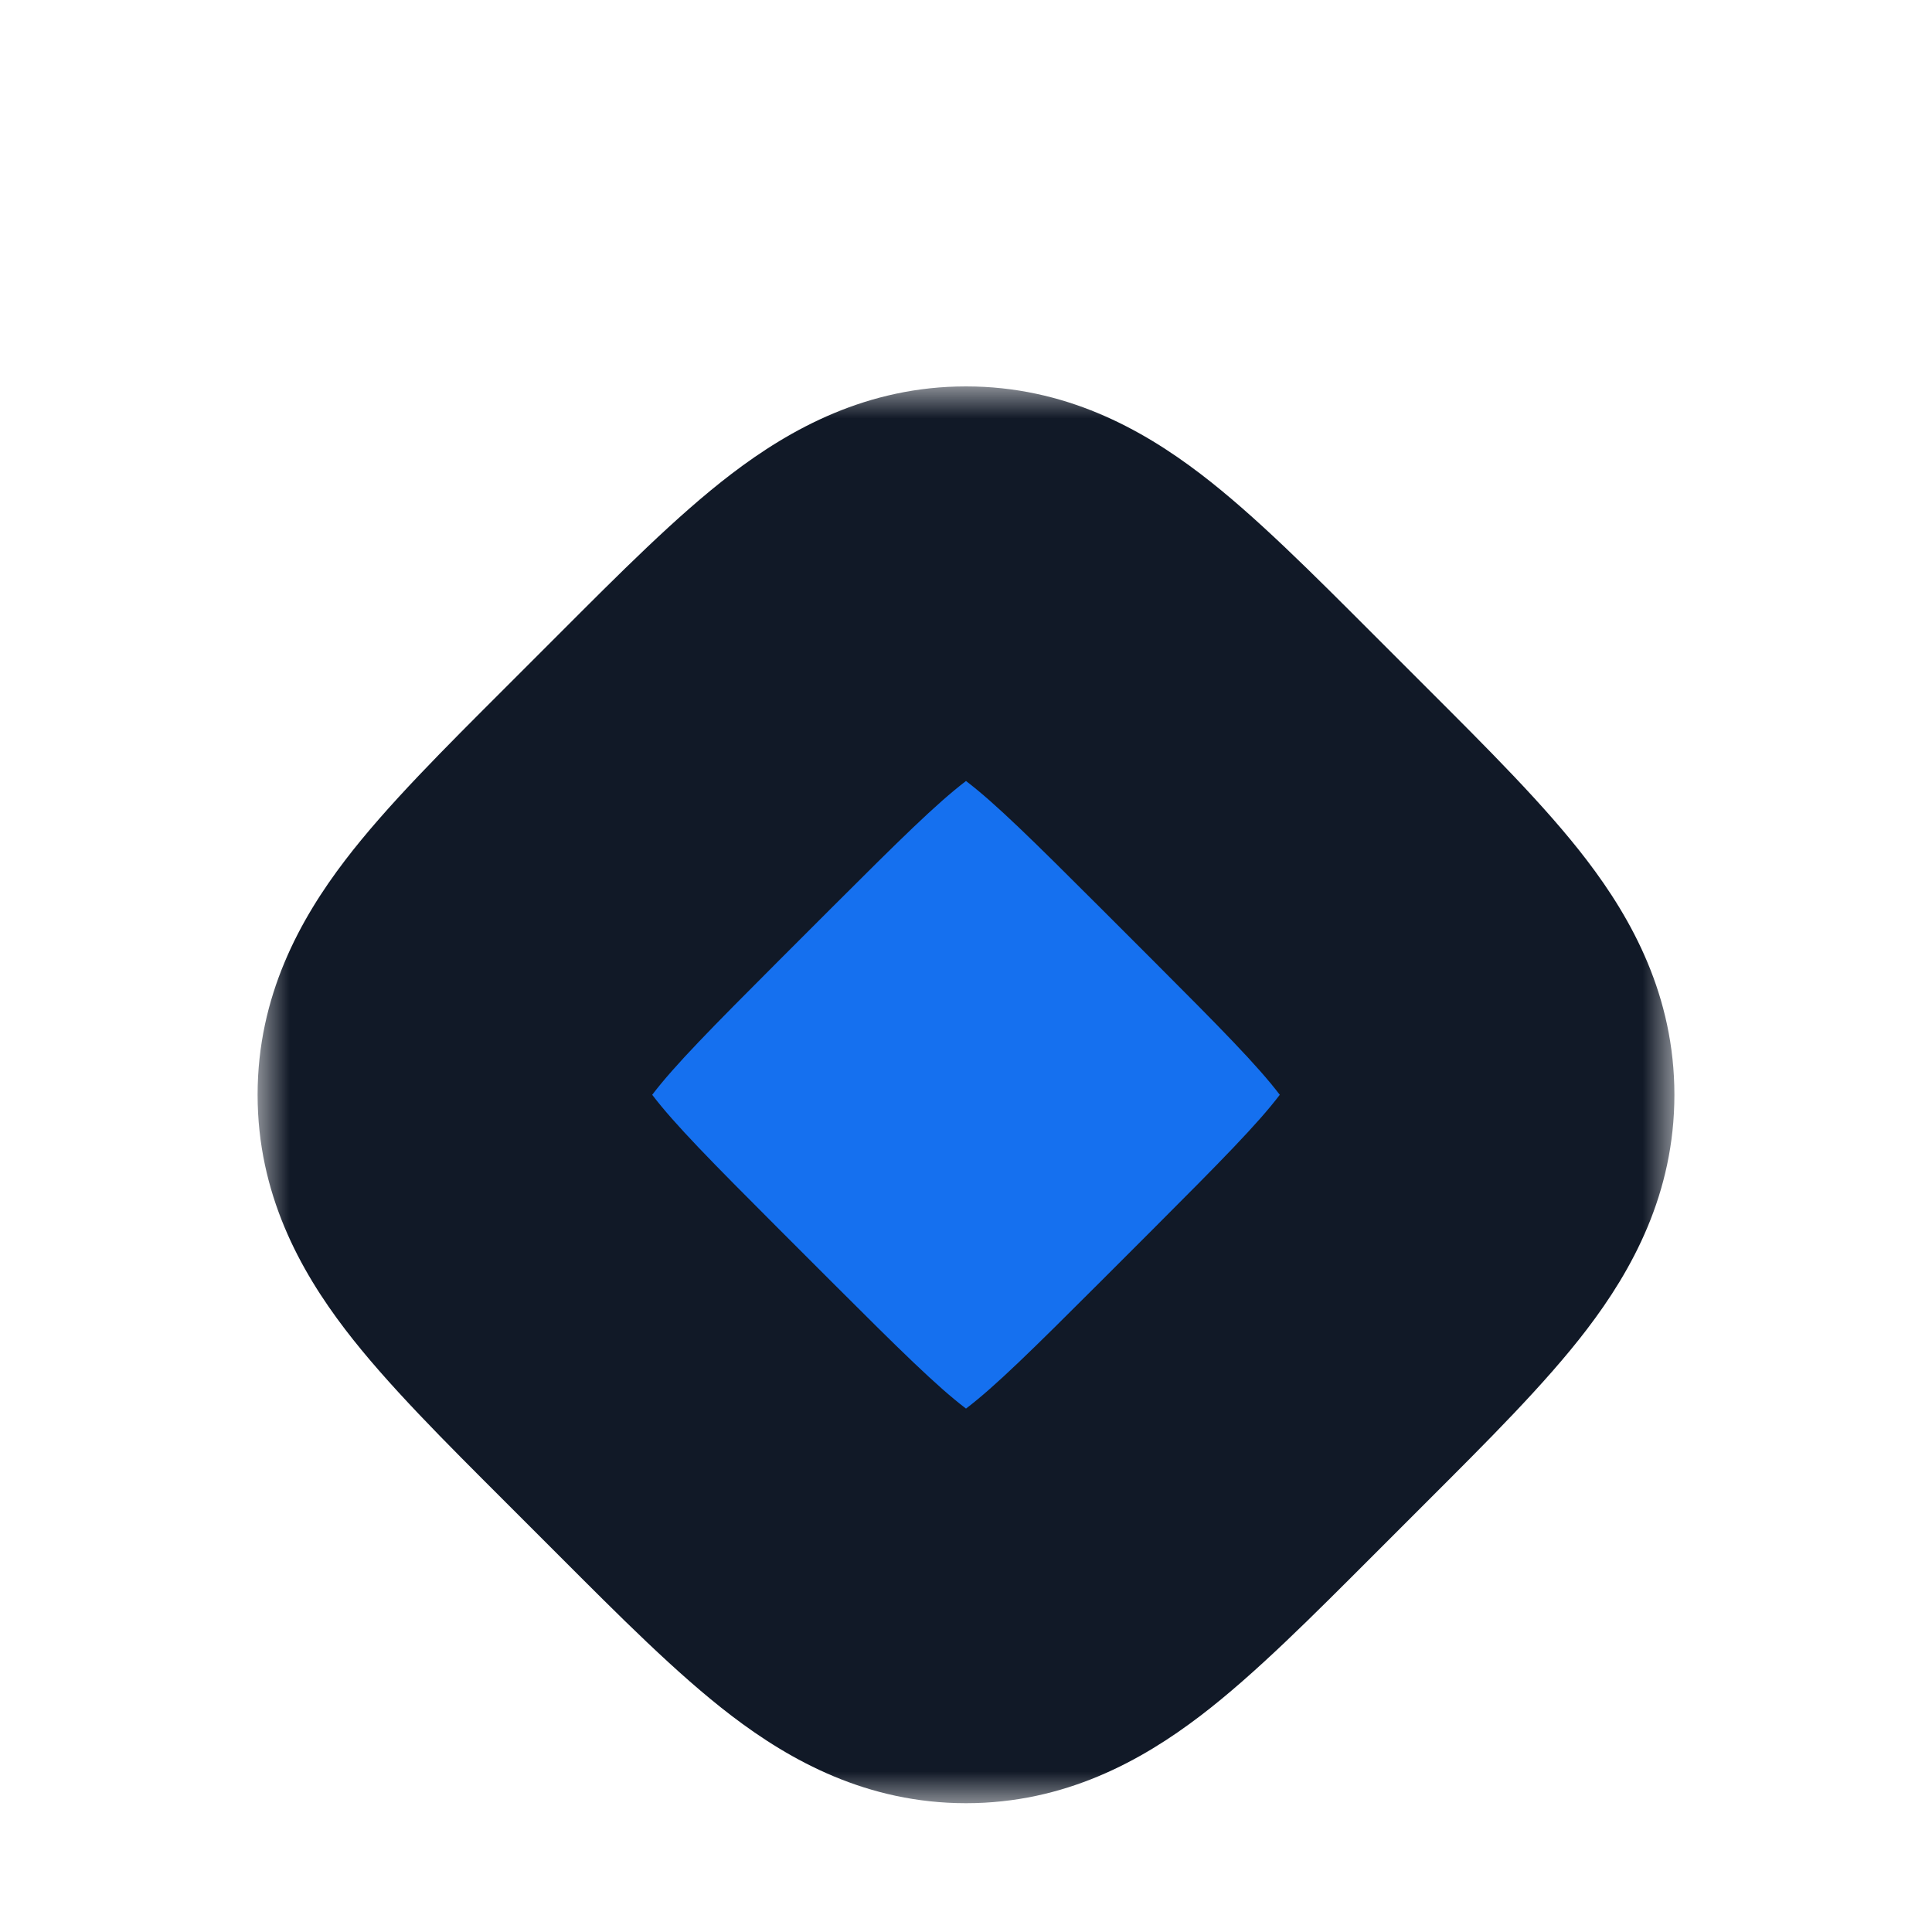 <svg width="30" height="30" viewBox="0 0 30 30" fill="none" xmlns="http://www.w3.org/2000/svg">
<g clip-path="url(#clip0_7355_3312)">
<g filter="url(#filter0_d_7355_3312)">
<mask id="path-1-outside-1_7355_3312" maskUnits="userSpaceOnUse" x="4" y="1" width="22" height="22" fill="black">
<rect fill="white" x="4" y="1" width="22" height="22"/>
<path d="M9.975 16.207C7.992 14.224 7 13.232 7 12C7 10.768 7.992 9.776 9.975 7.793L10.793 6.975C12.776 4.992 13.768 4 15 4C16.232 4 17.224 4.992 19.207 6.975L20.025 7.793C22.008 9.776 23 10.768 23 12C23 13.232 22.008 14.224 20.025 16.207L19.207 17.025C17.224 19.008 16.232 20 15 20C13.768 20 12.776 19.008 10.793 17.025L9.975 16.207Z"/>
</mask>
<path d="M9.975 16.207C7.992 14.224 7 13.232 7 12C7 10.768 7.992 9.776 9.975 7.793L10.793 6.975C12.776 4.992 13.768 4 15 4C16.232 4 17.224 4.992 19.207 6.975L20.025 7.793C22.008 9.776 23 10.768 23 12C23 13.232 22.008 14.224 20.025 16.207L19.207 17.025C17.224 19.008 16.232 20 15 20C13.768 20 12.776 19.008 10.793 17.025L9.975 16.207Z" fill="#1570EF"/>
<path d="M10.793 17.025L12.914 14.904L12.914 14.904L10.793 17.025ZM23 12L20 12L23 12ZM10.793 6.975L8.671 4.854L8.671 4.854L10.793 6.975ZM15 4L15 1L15 4ZM9.975 7.793L12.096 9.914L12.096 9.914L9.975 7.793ZM9.975 16.207L7.854 18.329L7.854 18.329L9.975 16.207ZM7 12H4H7ZM12.096 9.914L12.914 9.096L8.671 4.854L7.854 5.671L12.096 9.914ZM17.086 9.096L17.904 9.914L22.146 5.671L21.329 4.854L17.086 9.096ZM17.904 14.086L17.086 14.904L21.329 19.146L22.146 18.329L17.904 14.086ZM12.914 14.904L12.096 14.086L7.854 18.329L8.671 19.146L12.914 14.904ZM17.086 14.904C16.034 15.955 15.455 16.526 15.002 16.871C14.619 17.163 14.697 17 15 17V23C16.536 23 17.725 22.341 18.642 21.641C19.489 20.995 20.397 20.078 21.329 19.146L17.086 14.904ZM8.671 19.146C9.603 20.078 10.511 20.995 11.358 21.641C12.275 22.341 13.464 23 15 23V17C15.303 17 15.381 17.163 14.998 16.871C14.545 16.526 13.966 15.955 12.914 14.904L8.671 19.146ZM17.904 9.914C18.955 10.966 19.526 11.545 19.871 11.998C20.163 12.381 20 12.303 20 12H26C26 10.464 25.341 9.275 24.641 8.358C23.995 7.511 23.078 6.603 22.146 5.671L17.904 9.914ZM22.146 18.329C23.078 17.397 23.995 16.489 24.641 15.642C25.341 14.725 26 13.536 26 12H20C20 11.697 20.163 11.619 19.871 12.002C19.526 12.455 18.955 13.034 17.904 14.086L22.146 18.329ZM12.914 9.096C13.966 8.045 14.545 7.474 14.998 7.129C15.381 6.837 15.303 7 15 7L15 1C13.464 1 12.275 1.659 11.358 2.359C10.511 3.005 9.603 3.922 8.671 4.854L12.914 9.096ZM21.329 4.854C20.397 3.922 19.489 3.005 18.642 2.359C17.725 1.659 16.536 1 15 1L15 7C14.697 7 14.619 6.837 15.002 7.129C15.455 7.474 16.034 8.045 17.086 9.096L21.329 4.854ZM7.854 5.671C6.922 6.603 6.005 7.511 5.359 8.358C4.659 9.275 4 10.464 4 12H10C10 12.303 9.837 12.381 10.129 11.998C10.474 11.545 11.045 10.966 12.096 9.914L7.854 5.671ZM12.096 14.086C11.045 13.034 10.474 12.455 10.129 12.002C9.837 11.619 10 11.697 10 12H4C4 13.536 4.659 14.725 5.359 15.642C6.005 16.489 6.922 17.397 7.854 18.329L12.096 14.086Z" fill="#111927" mask="url(#path-1-outside-1_7355_3312)"/>
</g>
</g>
<defs>
<filter id="filter0_d_7355_3312" x="1.4" y="1" width="27.2" height="29.6" filterUnits="userSpaceOnUse" color-interpolation-filters="sRGB">
<feFlood flood-opacity="0" result="BackgroundImageFix"/>
<feColorMatrix in="SourceAlpha" type="matrix" values="0 0 0 0 0 0 0 0 0 0 0 0 0 0 0 0 0 0 127 0" result="hardAlpha"/>
<feMorphology radius="1" operator="erode" in="SourceAlpha" result="effect1_dropShadow_7355_3312"/>
<feOffset dy="5"/>
<feGaussianBlur stdDeviation="1.8"/>
<feComposite in2="hardAlpha" operator="out"/>
<feColorMatrix type="matrix" values="0 0 0 0 0.089 0 0 0 0 0.103 0 0 0 0 0.449 0 0 0 0.55 0"/>
<feBlend mode="normal" in2="BackgroundImageFix" result="effect1_dropShadow_7355_3312"/>
<feBlend mode="normal" in="SourceGraphic" in2="effect1_dropShadow_7355_3312" result="shape"/>
</filter>
<clipPath id="clip0_7355_3312">
<rect width="30" height="30" fill="white"/>
</clipPath>
</defs>
</svg>
